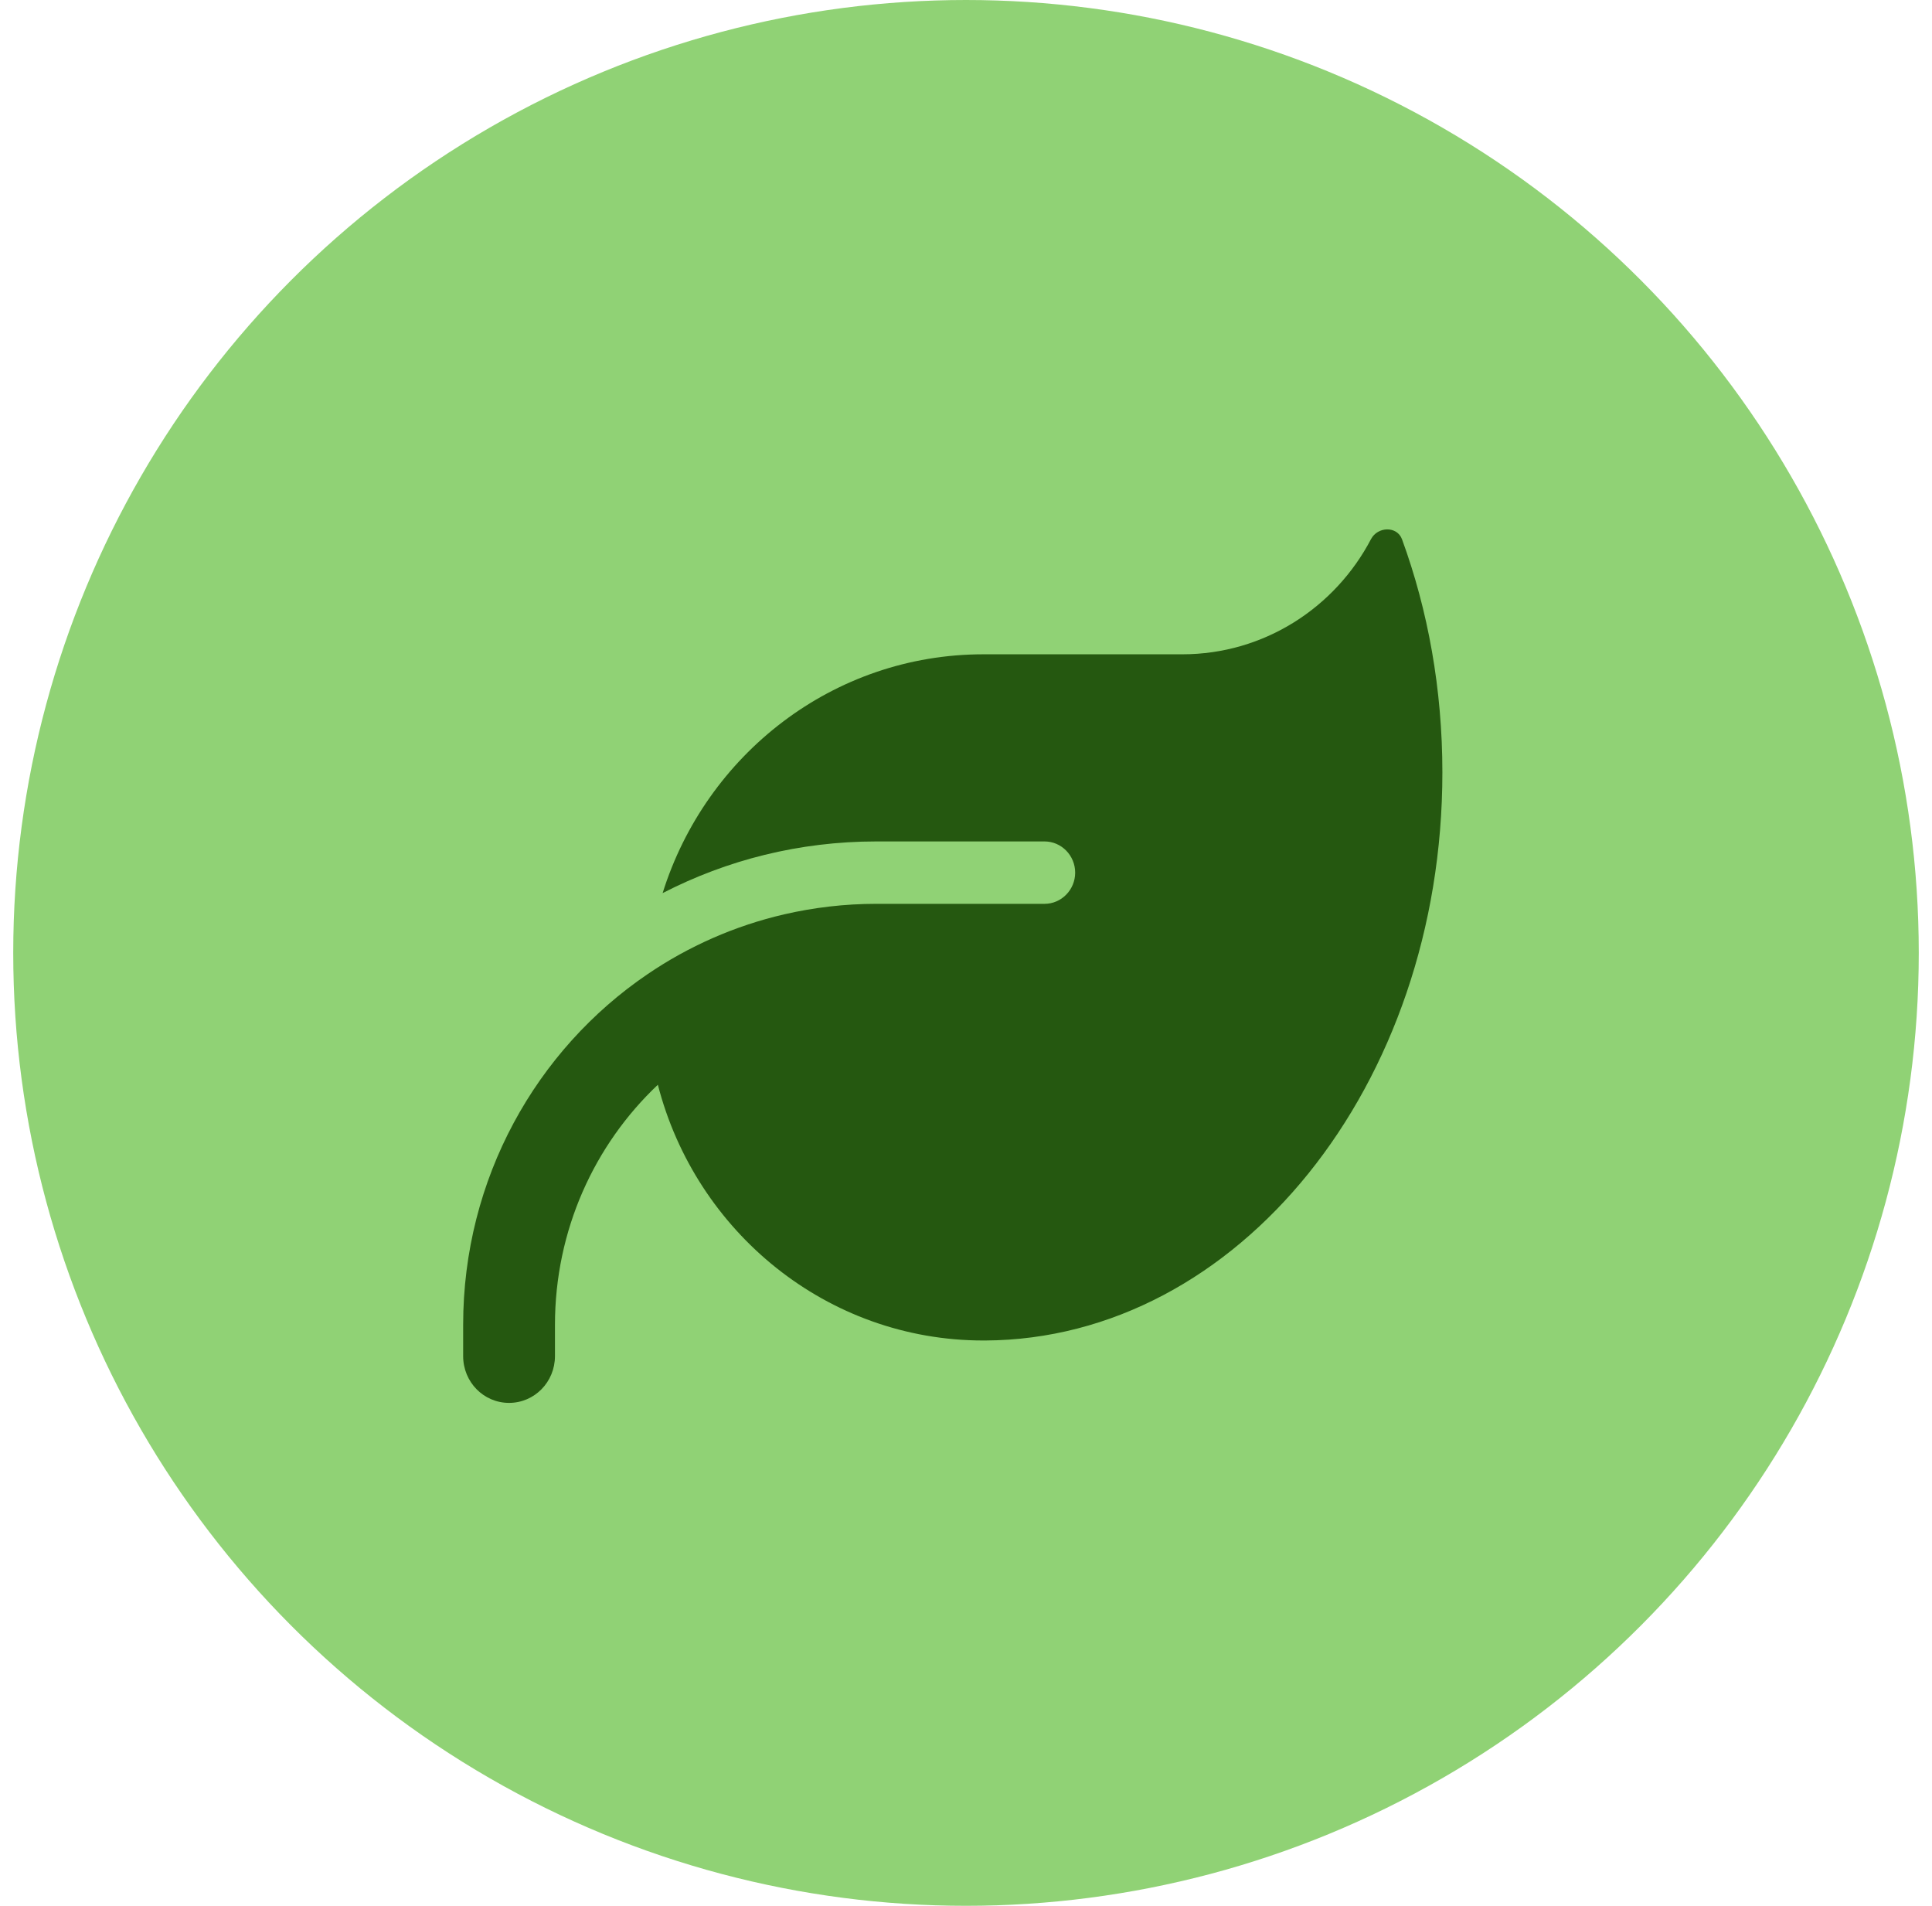 <svg width="73" height="72" viewBox="0 0 73 72" fill="none" xmlns="http://www.w3.org/2000/svg">
<circle cx="36.5" cy="36" r="36" fill="#90D275"/>
<path d="M37.156 24.719C31.476 24.719 26.671 28.512 25.037 33.741C27.465 32.489 30.204 31.789 33.109 31.789H39.469C40.105 31.789 40.625 32.319 40.625 32.968C40.625 33.616 40.105 34.146 39.469 34.146H33.109C31.91 34.146 30.746 34.286 29.626 34.544C27.755 34.978 26.013 35.752 24.466 36.805C20.268 39.655 17.5 44.523 17.5 50.054V51.232C17.5 52.212 18.273 53 19.234 53C20.195 53 20.969 52.212 20.969 51.232V50.054C20.969 46.467 22.465 43.242 24.857 40.981C26.288 46.541 31.252 50.643 37.156 50.643H37.228C46.775 50.592 54.5 41.003 54.5 29.182C54.5 26.045 53.958 23.062 52.975 20.374C52.787 19.866 52.057 19.888 51.804 20.366C50.446 22.959 47.758 24.719 44.672 24.719H37.156Z" fill="#255810"/>
</svg>
